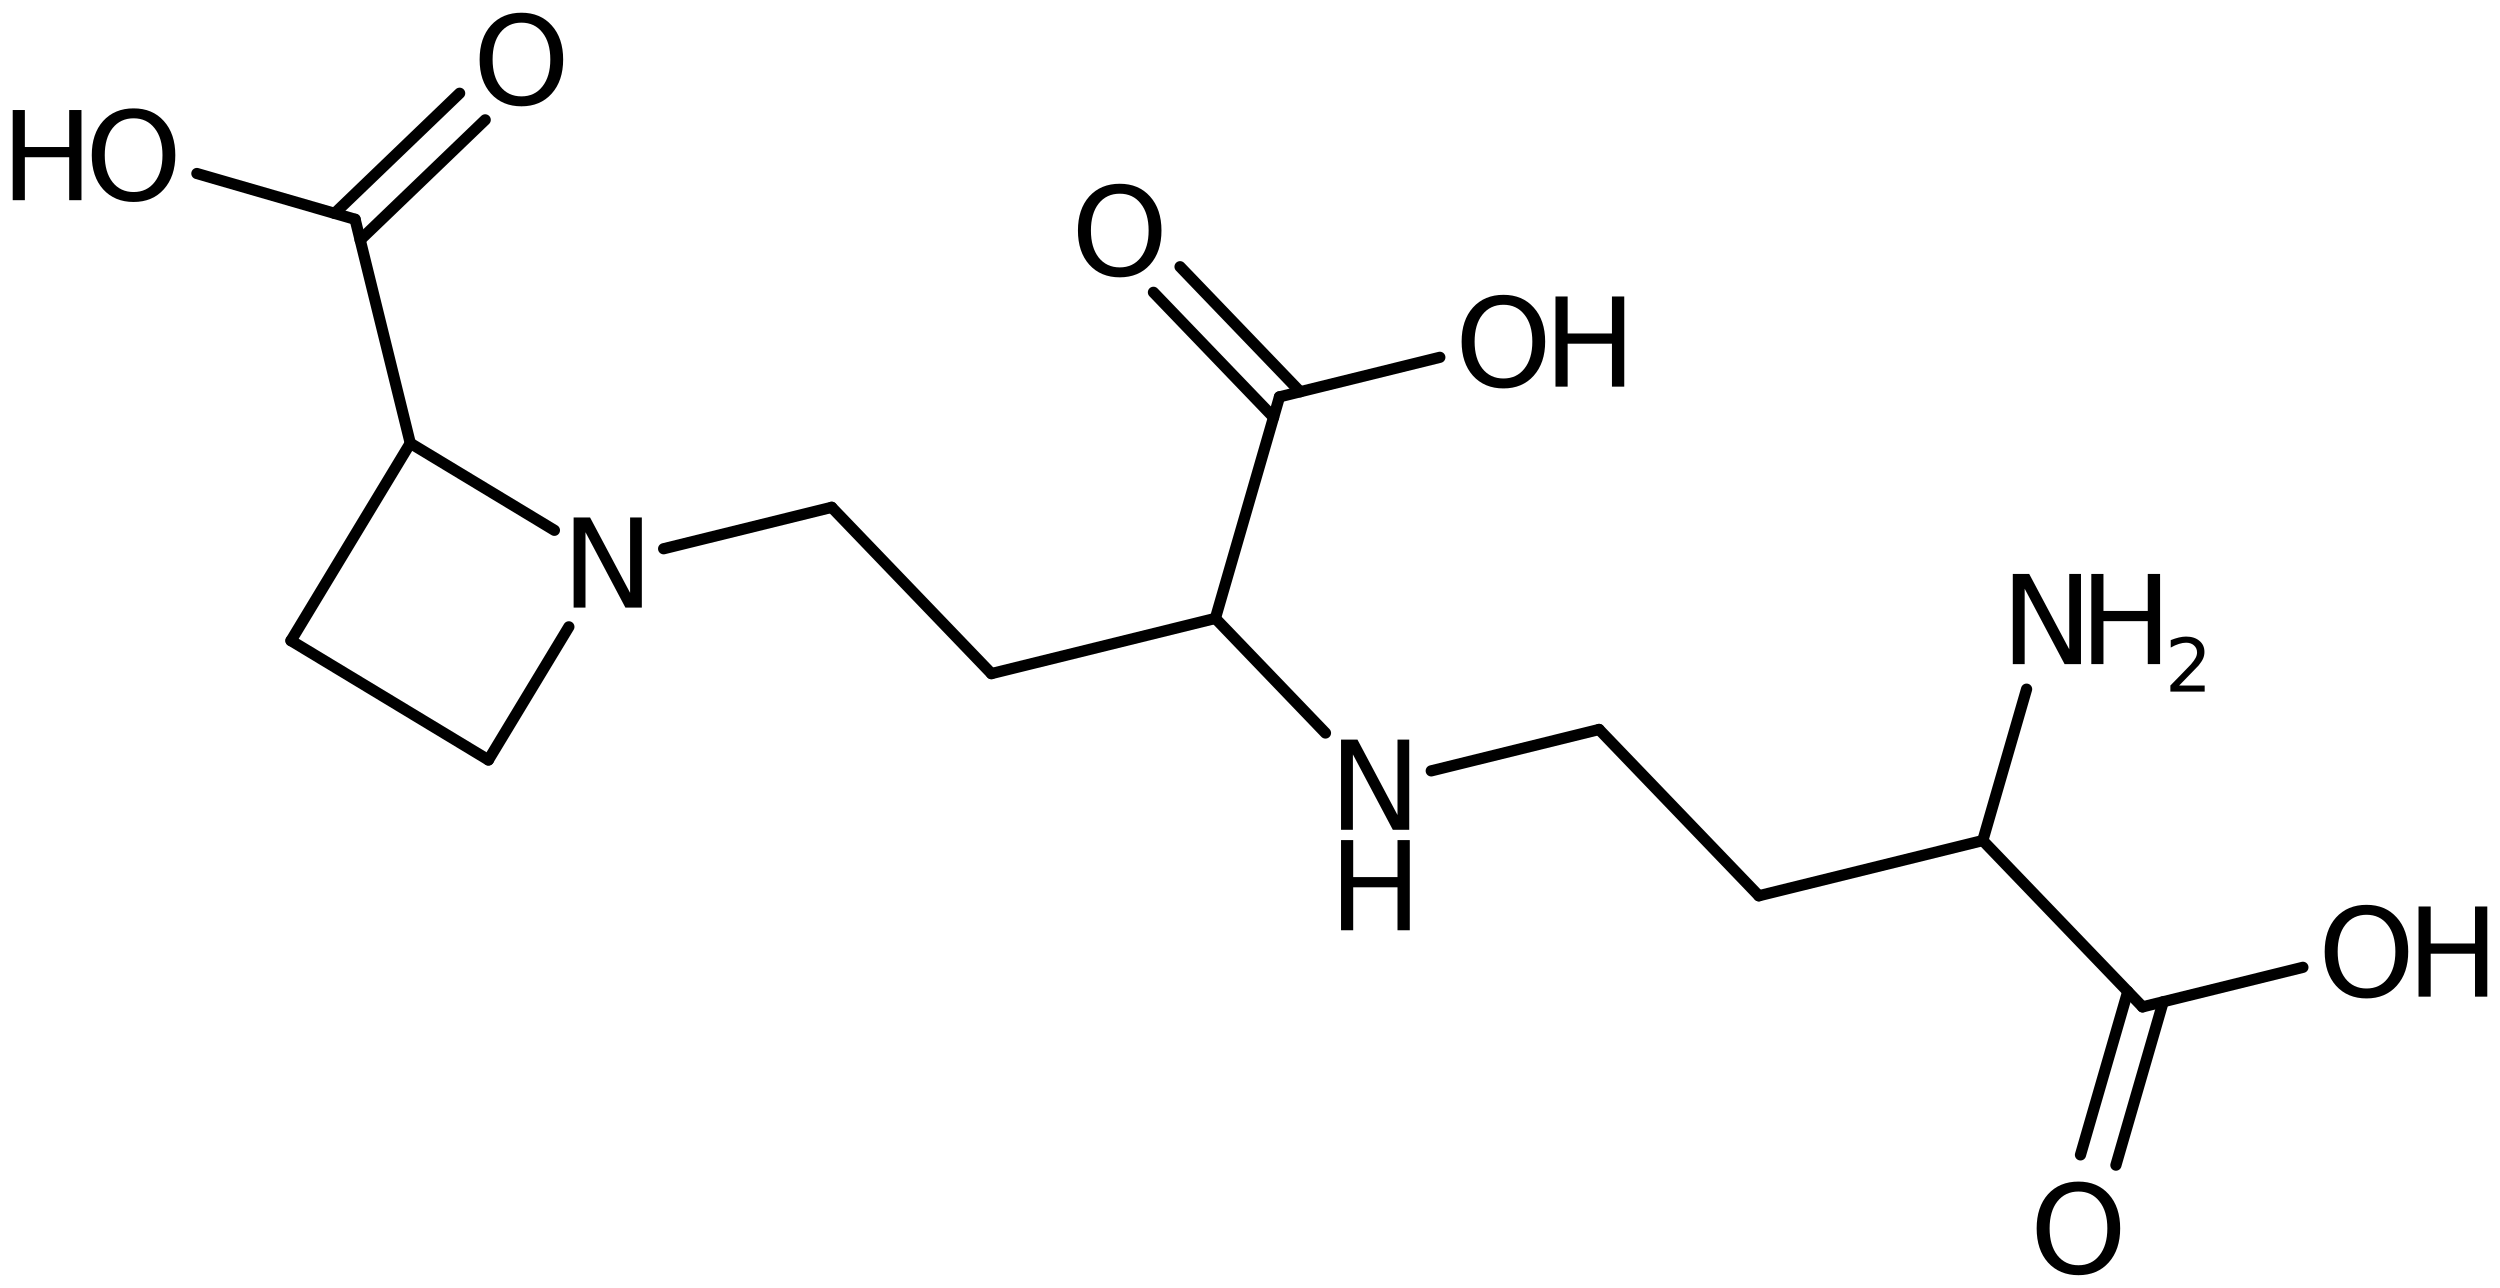 <?xml version='1.0' encoding='UTF-8'?>
<!DOCTYPE svg PUBLIC "-//W3C//DTD SVG 1.1//EN" "http://www.w3.org/Graphics/SVG/1.1/DTD/svg11.dtd">
<svg version='1.2' xmlns='http://www.w3.org/2000/svg' xmlns:xlink='http://www.w3.org/1999/xlink' width='110.134mm' height='56.737mm' viewBox='0 0 110.134 56.737'>
  <desc>Generated by the Chemistry Development Kit (http://github.com/cdk)</desc>
  <g stroke-linecap='round' stroke-linejoin='round' stroke='#000000' stroke-width='.495' fill='#000000'>
    <rect x='.0' y='.0' width='111.0' height='57.0' fill='#FFFFFF' stroke='none'/>
    <g id='mol1' class='mol'>
      <line id='mol1bnd1' class='bond' x1='12.819' y1='28.223' x2='21.517' y2='33.479'/>
      <line id='mol1bnd2' class='bond' x1='21.517' y1='33.479' x2='25.06' y2='27.615'/>
      <line id='mol1bnd3' class='bond' x1='24.423' y1='23.361' x2='18.075' y2='19.525'/>
      <line id='mol1bnd4' class='bond' x1='12.819' y1='28.223' x2='18.075' y2='19.525'/>
      <line id='mol1bnd5' class='bond' x1='18.075' y1='19.525' x2='15.643' y2='9.661'/>
      <g id='mol1bnd6' class='bond'>
        <line x1='14.741' y1='9.4' x2='20.248' y2='4.109'/>
        <line x1='15.867' y1='10.572' x2='21.374' y2='5.281'/>
      </g>
      <line id='mol1bnd7' class='bond' x1='15.643' y1='9.661' x2='8.674' y2='7.644'/>
      <line id='mol1bnd8' class='bond' x1='29.236' y1='24.174' x2='36.637' y2='22.349'/>
      <line id='mol1bnd9' class='bond' x1='36.637' y1='22.349' x2='43.676' y2='29.675'/>
      <line id='mol1bnd10' class='bond' x1='43.676' y1='29.675' x2='53.541' y2='27.242'/>
      <line id='mol1bnd11' class='bond' x1='53.541' y1='27.242' x2='56.366' y2='17.483'/>
      <g id='mol1bnd12' class='bond'>
        <line x1='56.105' y1='18.384' x2='50.814' y2='12.878'/>
        <line x1='57.277' y1='17.258' x2='51.986' y2='11.751'/>
      </g>
      <line id='mol1bnd13' class='bond' x1='56.366' y1='17.483' x2='63.429' y2='15.741'/>
      <line id='mol1bnd14' class='bond' x1='53.541' y1='27.242' x2='58.391' y2='32.291'/>
      <line id='mol1bnd15' class='bond' x1='63.052' y1='33.959' x2='70.444' y2='32.136'/>
      <line id='mol1bnd16' class='bond' x1='70.444' y1='32.136' x2='77.483' y2='39.462'/>
      <line id='mol1bnd17' class='bond' x1='77.483' y1='39.462' x2='87.348' y2='37.029'/>
      <line id='mol1bnd18' class='bond' x1='87.348' y1='37.029' x2='94.387' y2='44.356'/>
      <g id='mol1bnd19' class='bond'>
        <line x1='95.298' y1='44.131' x2='93.214' y2='51.328'/>
        <line x1='93.737' y1='43.679' x2='91.653' y2='50.876'/>
      </g>
      <line id='mol1bnd20' class='bond' x1='94.387' y1='44.356' x2='101.45' y2='42.614'/>
      <line id='mol1bnd21' class='bond' x1='87.348' y1='37.029' x2='89.278' y2='30.361'/>
      <path id='mol1atm3' class='atom' d='M25.27 22.796h.724l1.764 3.321v-3.321h.517v3.971h-.724l-1.758 -3.321v3.321h-.523v-3.971z' stroke='none'/>
      <path id='mol1atm6' class='atom' d='M22.972 .998q-.584 -.0 -.931 .438q-.34 .432 -.34 1.186q-.0 .748 .34 1.186q.347 .438 .931 .438q.584 -.0 .925 -.438q.346 -.438 .346 -1.186q.0 -.754 -.346 -1.186q-.341 -.438 -.925 -.438zM22.972 .56q.833 -.0 1.332 .56q.505 .559 .505 1.502q-.0 .937 -.505 1.502q-.499 .56 -1.332 .56q-.839 -.0 -1.344 -.56q-.499 -.559 -.499 -1.502q.0 -.943 .499 -1.502q.505 -.56 1.344 -.56z' stroke='none'/>
      <g id='mol1atm7' class='atom'>
        <path d='M5.886 5.212q-.584 -.0 -.93 .438q-.341 .432 -.341 1.186q.0 .748 .341 1.186q.346 .438 .93 .438q.584 -.0 .925 -.438q.347 -.438 .347 -1.186q-.0 -.754 -.347 -1.186q-.341 -.438 -.925 -.438zM5.886 4.774q.834 -.0 1.332 .559q.505 .56 .505 1.503q.0 .936 -.505 1.502q-.498 .56 -1.332 .56q-.839 -.0 -1.344 -.56q-.499 -.56 -.499 -1.502q.0 -.943 .499 -1.503q.505 -.559 1.344 -.559z' stroke='none'/>
        <path d='M.56 4.847h.535v1.63h1.953v-1.63h.541v3.972h-.541v-1.892h-1.953v1.892h-.535v-3.972z' stroke='none'/>
      </g>
      <path id='mol1atm12' class='atom' d='M49.33 8.533q-.584 -.0 -.931 .437q-.34 .432 -.34 1.187q-.0 .748 .34 1.186q.347 .437 .931 .437q.584 .0 .924 -.437q.347 -.438 .347 -1.186q.0 -.755 -.347 -1.187q-.34 -.437 -.924 -.437zM49.33 8.095q.833 -.0 1.332 .559q.505 .56 .505 1.503q-.0 .936 -.505 1.502q-.499 .559 -1.332 .559q-.84 .0 -1.344 -.559q-.499 -.56 -.499 -1.502q-.0 -.943 .499 -1.503q.504 -.559 1.344 -.559z' stroke='none'/>
      <g id='mol1atm13' class='atom'>
        <path d='M66.233 13.426q-.584 .0 -.93 .438q-.341 .432 -.341 1.186q.0 .748 .341 1.186q.346 .438 .93 .438q.584 .0 .925 -.438q.347 -.438 .347 -1.186q-.0 -.754 -.347 -1.186q-.341 -.438 -.925 -.438zM66.233 12.988q.834 .0 1.332 .56q.505 .559 .505 1.502q.0 .937 -.505 1.502q-.498 .56 -1.332 .56q-.839 .0 -1.344 -.56q-.499 -.559 -.499 -1.502q.0 -.943 .499 -1.502q.505 -.56 1.344 -.56z' stroke='none'/>
        <path d='M68.525 13.061h.535v1.63h1.952v-1.63h.542v3.972h-.542v-1.892h-1.952v1.892h-.535v-3.972z' stroke='none'/>
      </g>
      <g id='mol1atm14' class='atom'>
        <path d='M59.077 32.583h.724l1.764 3.321v-3.321h.517v3.972h-.724l-1.758 -3.321v3.321h-.523v-3.972z' stroke='none'/>
        <path d='M59.077 37.009h.536v1.63h1.952v-1.63h.541v3.972h-.541v-1.892h-1.952v1.892h-.536v-3.972z' stroke='none'/>
      </g>
      <path id='mol1atm19' class='atom' d='M91.564 52.491q-.583 .0 -.93 .438q-.341 .432 -.341 1.186q.0 .748 .341 1.186q.347 .438 .93 .438q.584 .0 .925 -.438q.347 -.438 .347 -1.186q-.0 -.754 -.347 -1.186q-.341 -.438 -.925 -.438zM91.564 52.053q.834 .0 1.333 .56q.504 .559 .504 1.502q.0 .937 -.504 1.502q-.499 .56 -1.333 .56q-.839 -.0 -1.344 -.56q-.498 -.559 -.498 -1.502q-.0 -.943 .498 -1.502q.505 -.56 1.344 -.56z' stroke='none'/>
      <g id='mol1atm20' class='atom'>
        <path d='M104.254 40.299q-.584 -.0 -.93 .438q-.341 .432 -.341 1.186q.0 .748 .341 1.186q.346 .438 .93 .438q.584 -.0 .925 -.438q.346 -.438 .346 -1.186q.0 -.754 -.346 -1.186q-.341 -.438 -.925 -.438zM104.254 39.861q.834 .0 1.332 .56q.505 .559 .505 1.502q.0 .937 -.505 1.502q-.498 .56 -1.332 .56q-.839 -.0 -1.344 -.56q-.499 -.559 -.499 -1.502q.0 -.943 .499 -1.502q.505 -.56 1.344 -.56z' stroke='none'/>
        <path d='M106.545 39.934h.536v1.63h1.952v-1.63h.541v3.972h-.541v-1.892h-1.952v1.892h-.536v-3.972z' stroke='none'/>
      </g>
      <g id='mol1atm21' class='atom'>
        <path d='M88.671 25.284h.723l1.764 3.321v-3.321h.517v3.972h-.723l-1.758 -3.321v3.321h-.523v-3.972z' stroke='none'/>
        <path d='M92.13 25.284h.535v1.63h1.952v-1.63h.542v3.972h-.542v-1.892h-1.952v1.892h-.535v-3.972z' stroke='none'/>
        <path d='M96.0 30.199h1.124v.27h-1.511v-.27q.183 -.189 .5 -.511q.318 -.321 .398 -.412q.153 -.175 .215 -.296q.062 -.12 .062 -.237q.0 -.19 -.135 -.31q-.131 -.12 -.347 -.12q-.149 -.0 -.317 .054q-.168 .051 -.361 .161v-.329q.193 -.076 .361 -.116q.171 -.04 .314 -.04q.368 -.0 .587 .186q.223 .182 .223 .492q-.0 .15 -.055 .281q-.055 .132 -.2 .311q-.041 .043 -.256 .266q-.212 .223 -.602 .62z' stroke='none'/>
      </g>
    </g>
  </g>
</svg>
